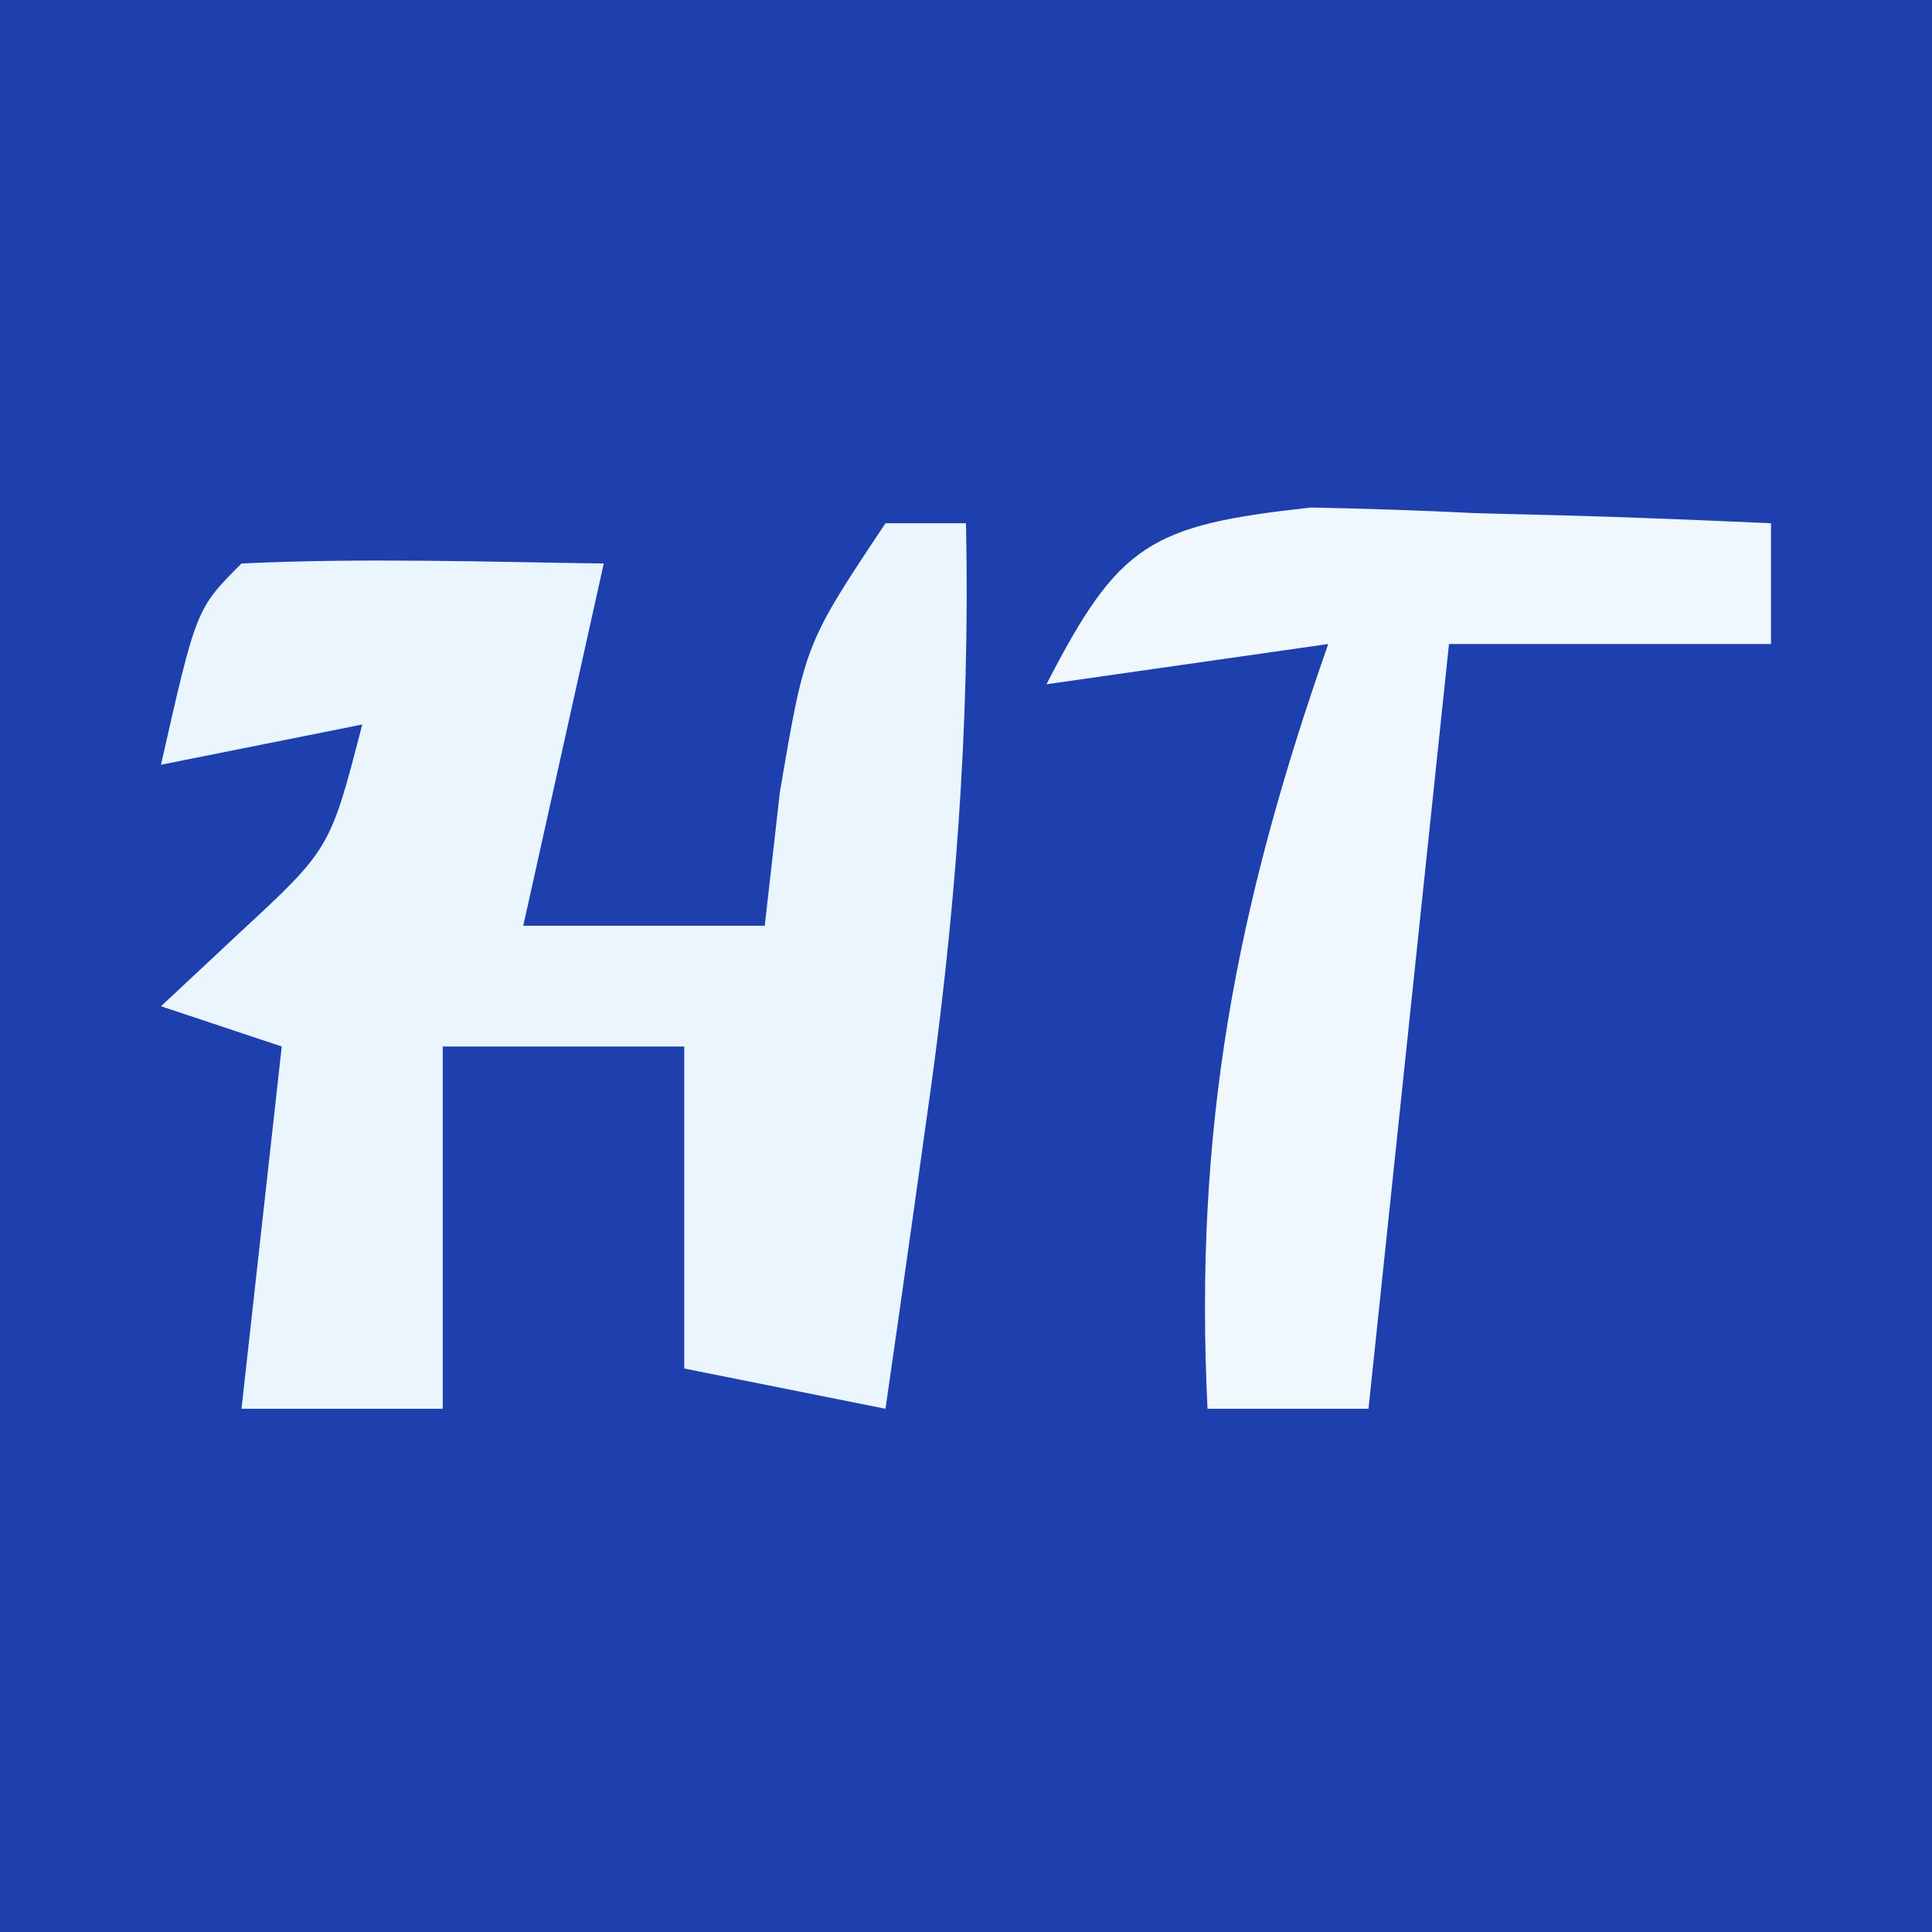 <?xml version="1.0" encoding="UTF-8"?>
<svg version="1.1" xmlns="http://www.w3.org/2000/svg" width="48" height="48">
<rect width="100%" height="100%" fill="#808080" stroke="none"/>
<path d="M0 0 C15.84 0 31.68 0 48 0 C48 15.84 48 31.68 48 48 C32.16 48 16.32 48 0 48 C0 32.16 0 16.32 0 0 Z " fill="#1e40af" transform="translate(0,0)"/>
<path d="M0 0 C0.66 0 1.32 0 2 0 C2.105 5.067 1.727 9.932 1 14.938 C0.857 15.963 0.857 15.963 0.711 17.01 C0.478 18.674 0.24 20.337 0 22 C-1.65 21.67 -3.3 21.34 -5 21 C-5 18.36 -5 15.72 -5 13 C-6.98 13 -8.96 13 -11 13 C-11 15.97 -11 18.94 -11 22 C-12.65 22 -14.3 22 -16 22 C-15.505 17.545 -15.505 17.545 -15 13 C-15.99 12.67 -16.98 12.34 -18 12 C-17.361 11.402 -16.721 10.804 -16.062 10.188 C-13.797 8.092 -13.797 8.092 -13 5 C-14.65 5.33 -16.3 5.66 -18 6 C-17.125 2.125 -17.125 2.125 -16 1 C-12.997 0.858 -10.008 0.958 -7 1 C-7.66 3.97 -8.32 6.94 -9 10 C-7.02 10 -5.04 10 -3 10 C-2.876 8.907 -2.752 7.814 -2.625 6.688 C-2 3 -2 3 0 0 Z " fill="#EAF5FD" transform="translate(22,13)"/>
<path d="M0 0 C1.372 0.027 2.743 0.074 4.113 0.141 C5.166 0.168 5.166 0.168 6.24 0.195 C7.969 0.242 9.698 0.314 11.426 0.391 C11.426 1.381 11.426 2.371 11.426 3.391 C8.786 3.391 6.146 3.391 3.426 3.391 C2.766 9.661 2.106 15.931 1.426 22.391 C0.106 22.391 -1.214 22.391 -2.574 22.391 C-2.911 15.427 -1.877 9.957 0.426 3.391 C-1.884 3.721 -4.194 4.051 -6.574 4.391 C-4.778 0.895 -4.001 0.437 0 0 Z " fill="#F1F8FD" transform="translate(32.574,12.609)"/>
</svg>